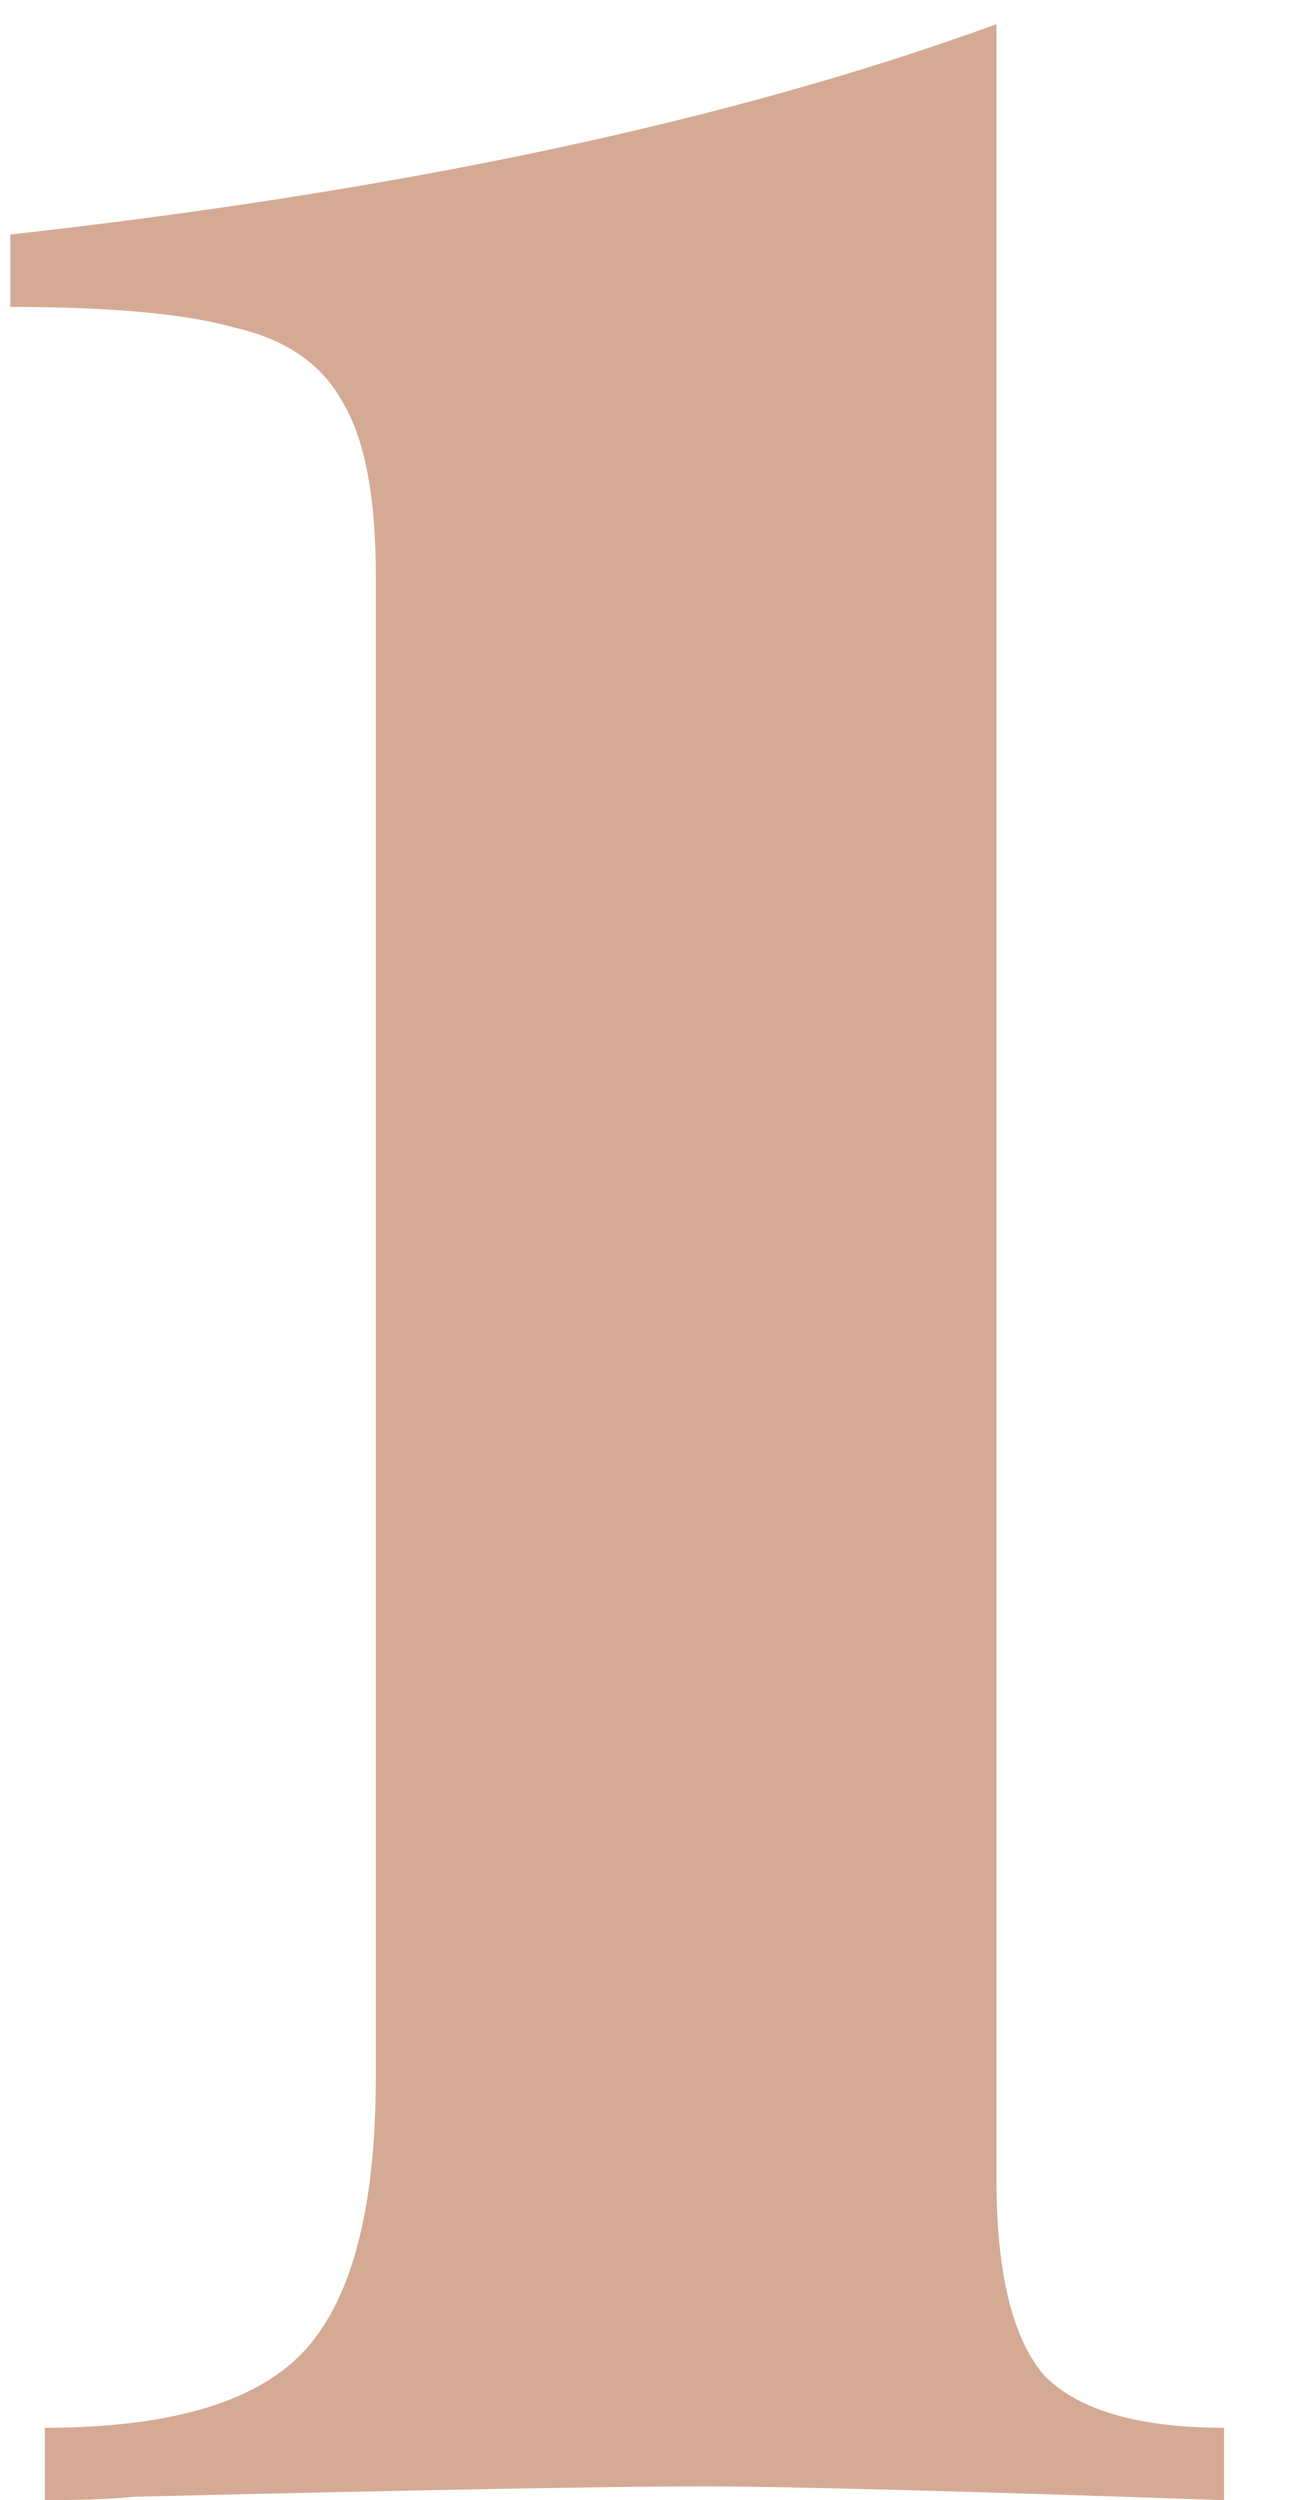 <?xml version="1.0" encoding="UTF-8"?> <svg xmlns="http://www.w3.org/2000/svg" width="15" height="29" viewBox="0 0 15 29" fill="none"> <path d="M11.56 25.28C11.56 26.373 11.747 27.133 12.12 27.56C12.52 27.96 13.213 28.16 14.2 28.16V29C11.107 28.893 9.093 28.84 8.16 28.84C7.12 28.84 4.92 28.88 1.56 28.96C1.293 28.987 0.947 29 0.52 29V28.16C1.933 28.16 2.92 27.88 3.48 27.32C4.067 26.733 4.36 25.653 4.36 24.08V6.68C4.36 5.747 4.227 5.067 3.96 4.64C3.72 4.213 3.307 3.933 2.72 3.8C2.16 3.64 1.293 3.56 0.12 3.56V2.72C4.68 2.213 8.493 1.4 11.56 0.28V25.28Z" fill="#D4AA94"></path> </svg> 